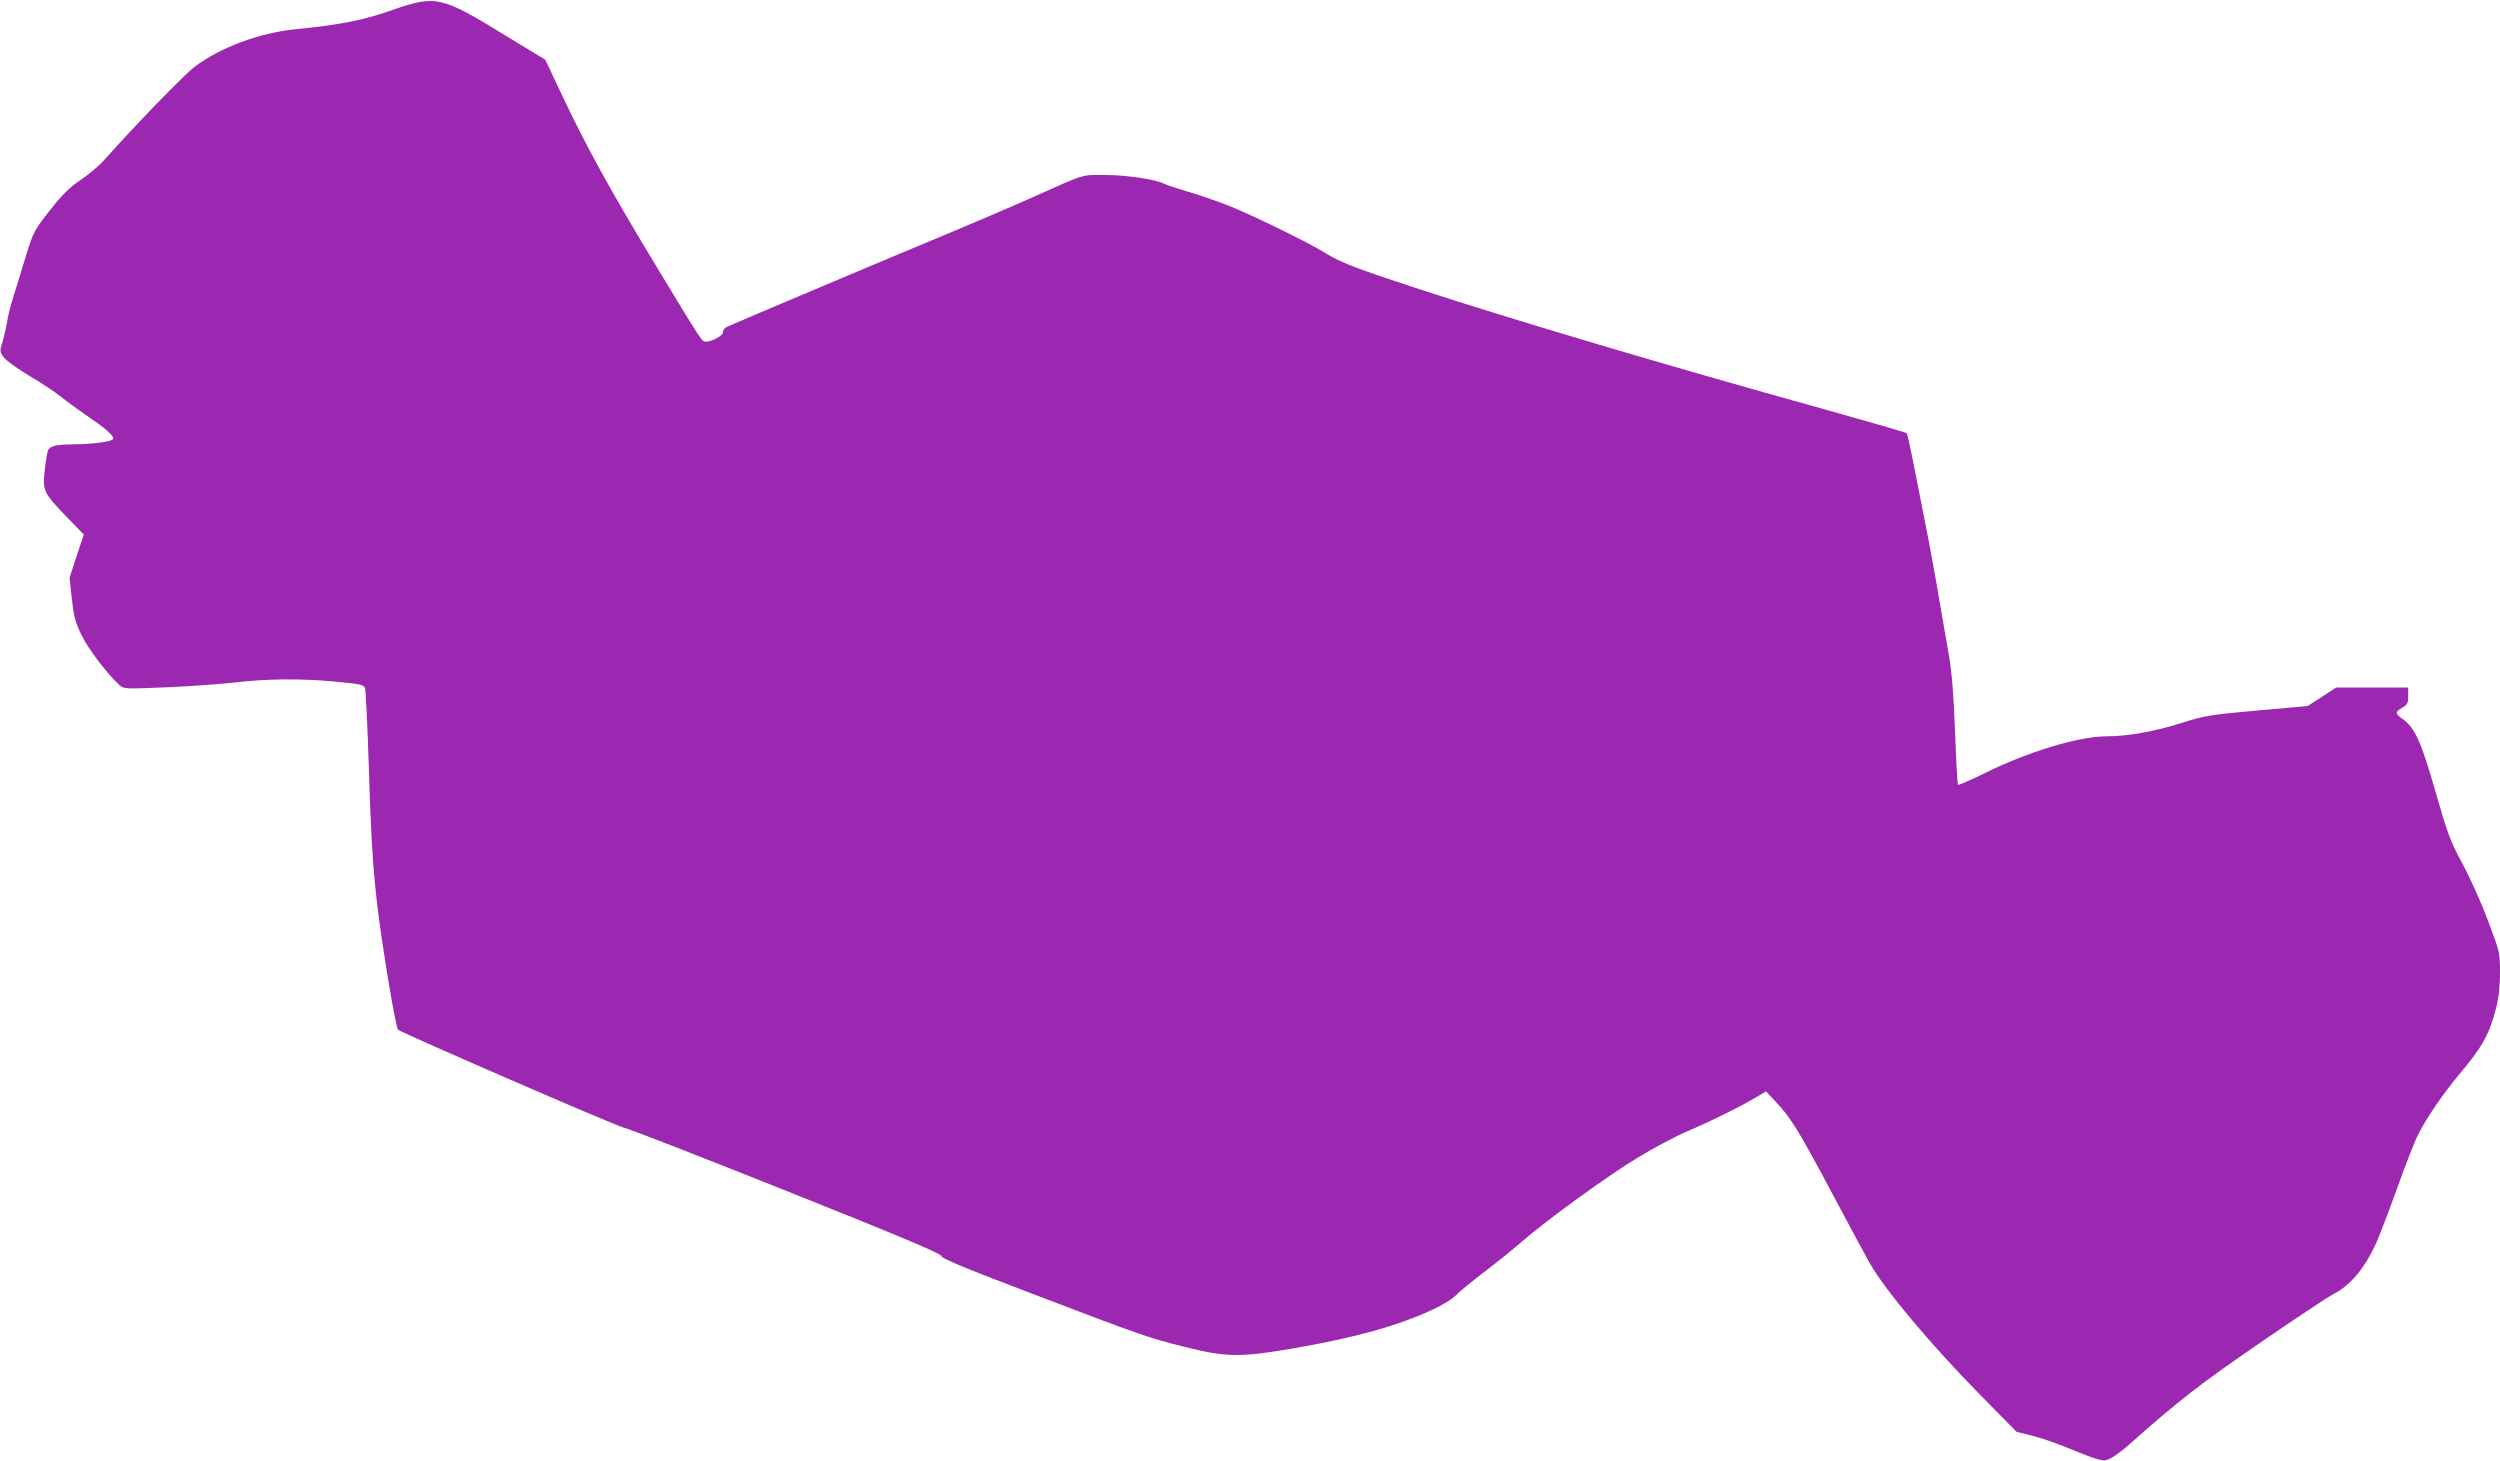 <?xml version="1.0" standalone="no"?>
<!DOCTYPE svg PUBLIC "-//W3C//DTD SVG 20010904//EN"
 "http://www.w3.org/TR/2001/REC-SVG-20010904/DTD/svg10.dtd">
<svg version="1.0" xmlns="http://www.w3.org/2000/svg"
 width="1280pt" height="748pt" viewBox="0 0 1280 748"
 preserveAspectRatio="xMidYMid meet">
<g transform="translate(0,748) scale(0.1,-0.1)"
fill="#9c27b0" stroke="none">
<path d="M2010 7429 c-150 -53 -267 -76 -500 -99 -182 -19 -382 -93 -511 -190
-54 -40 -305 -299 -468 -482 -24 -27 -77 -72 -118 -99 -56 -38 -94 -75 -157
-155 -79 -101 -85 -111 -121 -227 -20 -67 -50 -162 -65 -212 -16 -49 -31 -110
-34 -135 -4 -25 -14 -68 -22 -97 -16 -50 -16 -53 5 -82 12 -17 72 -60 134 -97
62 -37 132 -83 157 -104 25 -20 83 -63 130 -95 95 -64 140 -103 140 -120 0
-15 -87 -28 -200 -30 -96 -1 -125 -8 -135 -33 -3 -9 -11 -54 -16 -100 -12
-104 -6 -116 112 -238 l88 -91 -37 -111 -36 -111 12 -108 c10 -92 18 -120 51
-188 36 -72 129 -194 192 -252 24 -21 26 -21 239 -12 118 5 274 16 345 24 169
20 345 22 523 5 130 -12 145 -16 151 -34 4 -12 13 -201 20 -421 13 -417 25
-585 67 -869 30 -208 73 -449 82 -458 17 -16 1113 -492 1157 -502 28 -6 405
-153 838 -326 583 -233 787 -319 787 -331 0 -12 119 -61 463 -192 549 -210
600 -228 782 -273 212 -53 283 -54 543 -10 329 56 559 120 740 207 46 22 93
52 105 66 12 14 78 68 147 121 69 53 155 122 192 155 129 112 447 343 600 434
84 51 197 110 252 133 105 44 283 132 354 176 l44 26 50 -53 c78 -83 119 -150
288 -468 87 -163 174 -325 194 -360 79 -138 312 -416 566 -674 l185 -188 76
-19 c42 -10 116 -35 165 -55 193 -78 199 -80 235 -64 19 7 70 45 113 84 240
213 349 298 652 506 181 125 352 238 379 252 87 44 160 130 220 260 18 40 67
168 109 285 42 118 90 241 108 275 39 79 130 212 205 301 122 145 158 208 193
345 14 54 20 112 20 182 0 101 -1 105 -61 264 -33 89 -92 220 -130 291 -63
116 -77 153 -140 373 -74 258 -105 325 -168 370 -39 28 -39 35 -1 58 26 15 30
23 30 60 l0 43 -185 0 -184 0 -73 -48 -73 -47 -260 -23 c-241 -22 -267 -26
-384 -63 -138 -44 -277 -69 -386 -69 -142 0 -405 -80 -622 -188 -73 -36 -135
-63 -138 -60 -3 3 -10 124 -15 269 -7 181 -16 302 -30 384 -53 312 -83 480
-105 595 -85 437 -107 546 -113 552 -4 4 -201 61 -437 127 -787 218 -1579 454
-2060 611 -329 108 -399 135 -480 185 -93 57 -378 196 -497 243 -59 23 -152
55 -207 71 -56 17 -109 34 -118 39 -43 23 -194 46 -303 46 -129 0 -94 11 -395
-124 -88 -39 -263 -114 -390 -167 -223 -92 -1100 -462 -1150 -485 -14 -6 -24
-18 -23 -27 3 -17 -54 -50 -87 -50 -22 0 -13 -14 -276 421 -214 354 -340 584
-455 827 l-92 195 -217 132 c-315 193 -345 200 -565 123z"/>
</g>
</svg>
